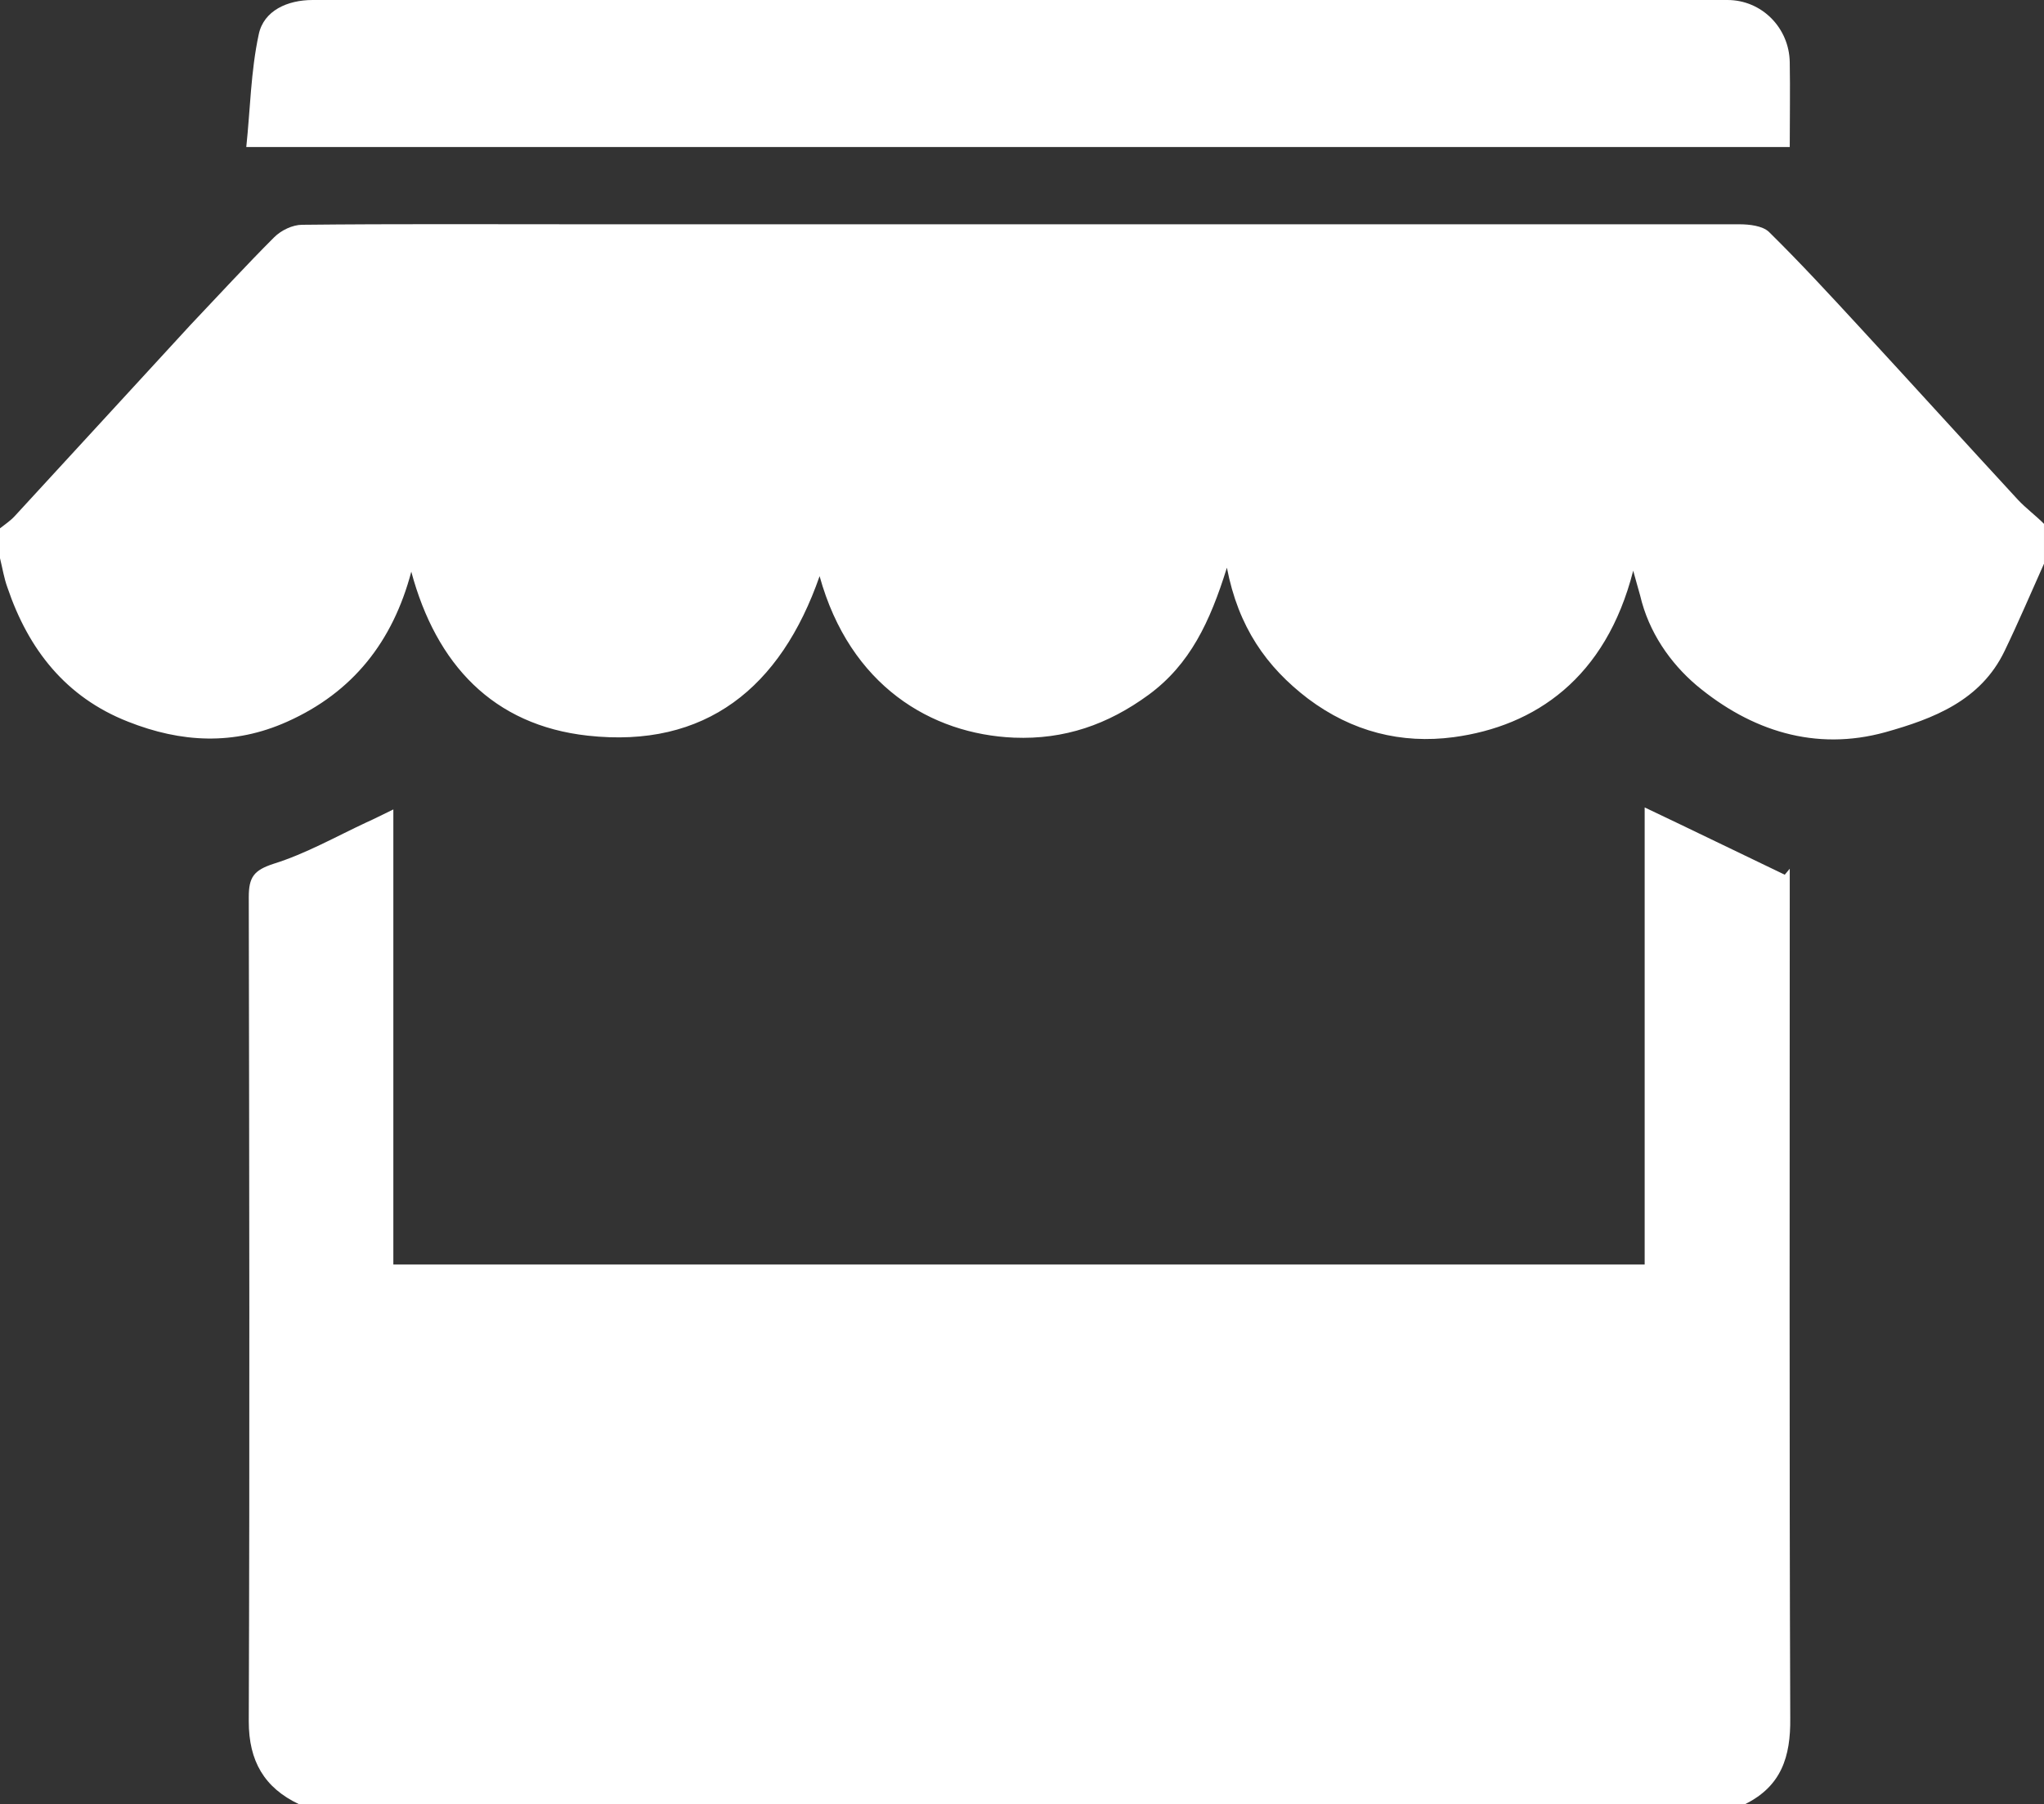 <?xml version="1.0" encoding="utf-8"?>
<!-- Generator: Adobe Illustrator 21.0.2, SVG Export Plug-In . SVG Version: 6.00 Build 0)  -->
<svg version="1.1" id="Laag_1" xmlns="http://www.w3.org/2000/svg" xmlns:xlink="http://www.w3.org/1999/xlink" x="0px" y="0px"
	 viewBox="0 0 410 362" style="enable-background:new 0 0 410 362;" xml:space="preserve">
<rect x="0" y="0" width="410" height="362" fill="#333333" stroke="none"/>
<style type="text/css">
	.st0{fill:#FFFFFF;}
</style>
<g id="E3PtnB.tif">
	<g>
		<path class="st0" d="M359,180.2c0-2,0-3.9,0-5.9c-0.3,0.4-0.7,0.8-1,1.2c-9.2-4.4-18.4-8.9-28.1-13.5c0,30.8,0,61.2,0,91.7
			c-83.8,0-167.2,0-251,0c0-30.4,0-60.4,0-91.3c-2.3,1.1-3.8,1.9-5.4,2.6c-6.2,2.9-12.2,6.3-18.6,8.3c-4,1.3-5,2.7-5,6.7
			c0.1,55.1,0.2,110.3,0,165.4c0,7.9,3.1,13.3,10.1,16.6c96.7,0,193.3,0,290,0c7.3-3.6,9.2-9.5,9.1-17.3
			C358.9,289.9,359,235,359,180.2z"/>
		<path class="st0" d="M404.8,100.3c-10.7-11.6-21.3-23.3-32-34.9c-5.9-6.4-11.8-12.8-18-18.9c-1.3-1.2-3.9-1.5-5.9-1.5
			C271.5,45,194.1,45,116.6,45c-18.7,0-37.3-0.1-56,0.1c-1.9,0-4.2,1.1-5.6,2.5c-5.7,5.7-11.2,11.7-16.8,17.6
			C26.5,77.9,14.8,90.7,3,103.5c-0.9,1-2,1.7-3,2.5c0,2,0,4,0,6c0.5,2,0.8,4,1.5,5.9c4.2,12.4,11.7,22,24.2,26.9
			c10.6,4.2,21.2,4.8,31.9,0c13.2-5.9,21.2-16.1,24.9-30.1c5,18.6,16.4,30.8,35.4,32.9c23.6,2.6,38.7-9.6,46.5-32
			c6.1,22,22.4,31.7,39,32.4c10.1,0.4,18.8-2.6,27-8.6c8.3-6.1,12.3-14.6,15.7-25.5c2.3,11.9,7.9,19.9,16.3,26.3
			c8.8,6.6,18.7,9.1,29.2,7.7c16.3-2.2,30.5-11.8,36-33.4c0.5,1.9,1,3.5,1.4,5c1.7,7.3,6,13.5,11.3,18c10.9,9.1,23.8,13.3,37.9,9.4
			c9.6-2.7,19.1-6.3,23.9-16.3c2.8-5.8,5.3-11.7,7.9-17.5c0-2.7,0-5.3,0-8C408.3,103.4,406.4,102,404.8,100.3z"/>
		<path class="st0" d="M359,12.5C358.9,5.6,353.4,0,346.5,0C251.9,0,157.3,0,62.7,0c-5,0-9.8,2.1-10.8,6.9
			c-1.6,7.4-1.7,15.1-2.5,22.6c103.9,0,206.4,0,309.6,0C359,23.8,359.1,18.1,359,12.5z"/>
	</g>
</g>
</svg>
